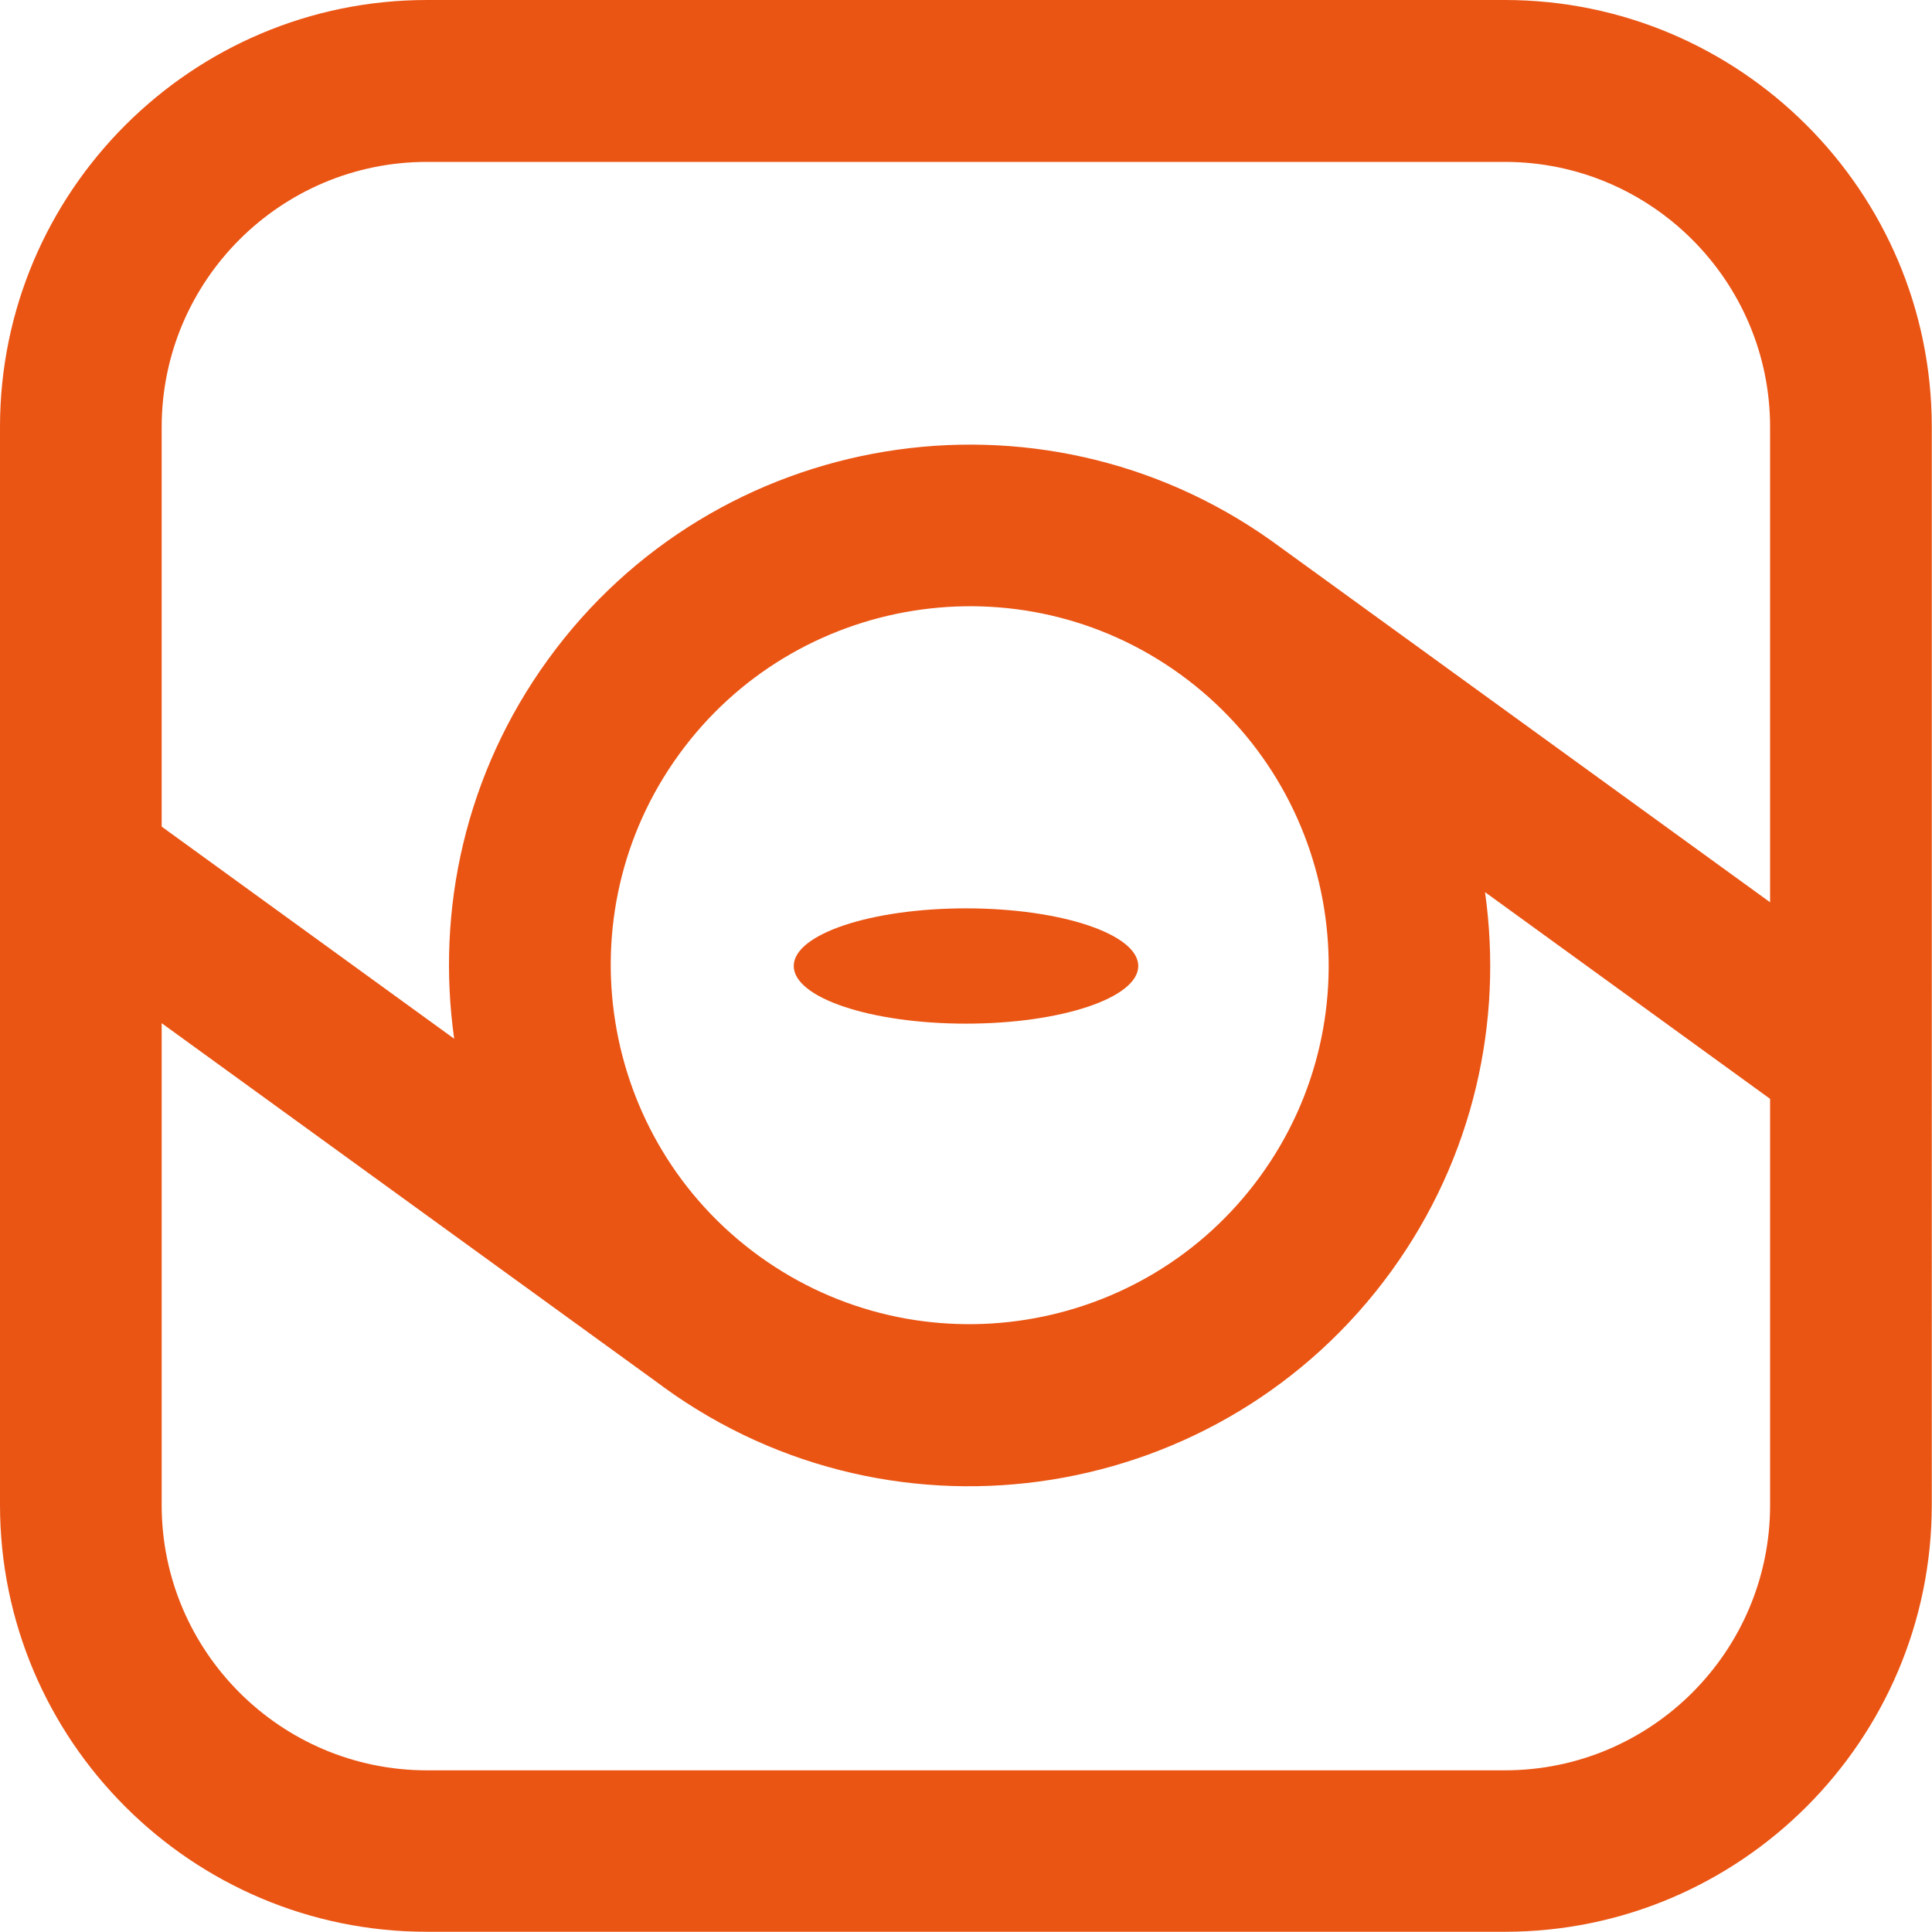 <?xml version="1.0" encoding="UTF-8"?>
<svg xmlns="http://www.w3.org/2000/svg" id="_图层_1" data-name="图层 1" viewBox="0 0 85.8 85.8">
  <defs>
    <style>
      .cls-1 {
        fill: #ea5514;
      }
    </style>
  </defs>
  <path class="cls-1" d="M66.84,0H18.96C8.51,0,0,8.51,0,18.96v47.87c0,10.46,8.51,18.96,18.96,18.96h47.87c10.46,0,18.96-8.51,18.96-18.96V18.96c0-10.46-8.51-18.96-18.96-18.96ZM18.96,7.19h47.87c6.49,0,11.78,5.28,11.78,11.78v21.1l-22.14-16.05h0c-10.32-7.34-24.7-5-32.14,5.28-3.66,5.05-4.97,11.09-4.16,16.83l-12.99-9.42v-17.74c0-6.5,5.28-11.78,11.78-11.78ZM30.15,33.51c5.16-7.12,15.15-8.72,22.27-3.56,7.12,5.16,8.72,15.15,3.56,22.27-5.16,7.12-15.15,8.72-22.27,3.56-7.12-5.16-8.72-15.15-3.56-22.27ZM66.84,78.62H18.96c-6.49,0-11.78-5.28-11.78-11.78v-21.4l22.14,16.05h0c.05.04.11.08.16.12,10.33,7.49,24.82,5.17,32.31-5.16,3.66-5.05,4.97-11.09,4.16-16.83l12.66,9.18v18.04c0,6.5-5.28,11.78-11.78,11.78Z"></path>
  <ellipse class="cls-1" cx="42.9" cy="42.9" rx="7.65" ry="2.56"></ellipse>
</svg>
